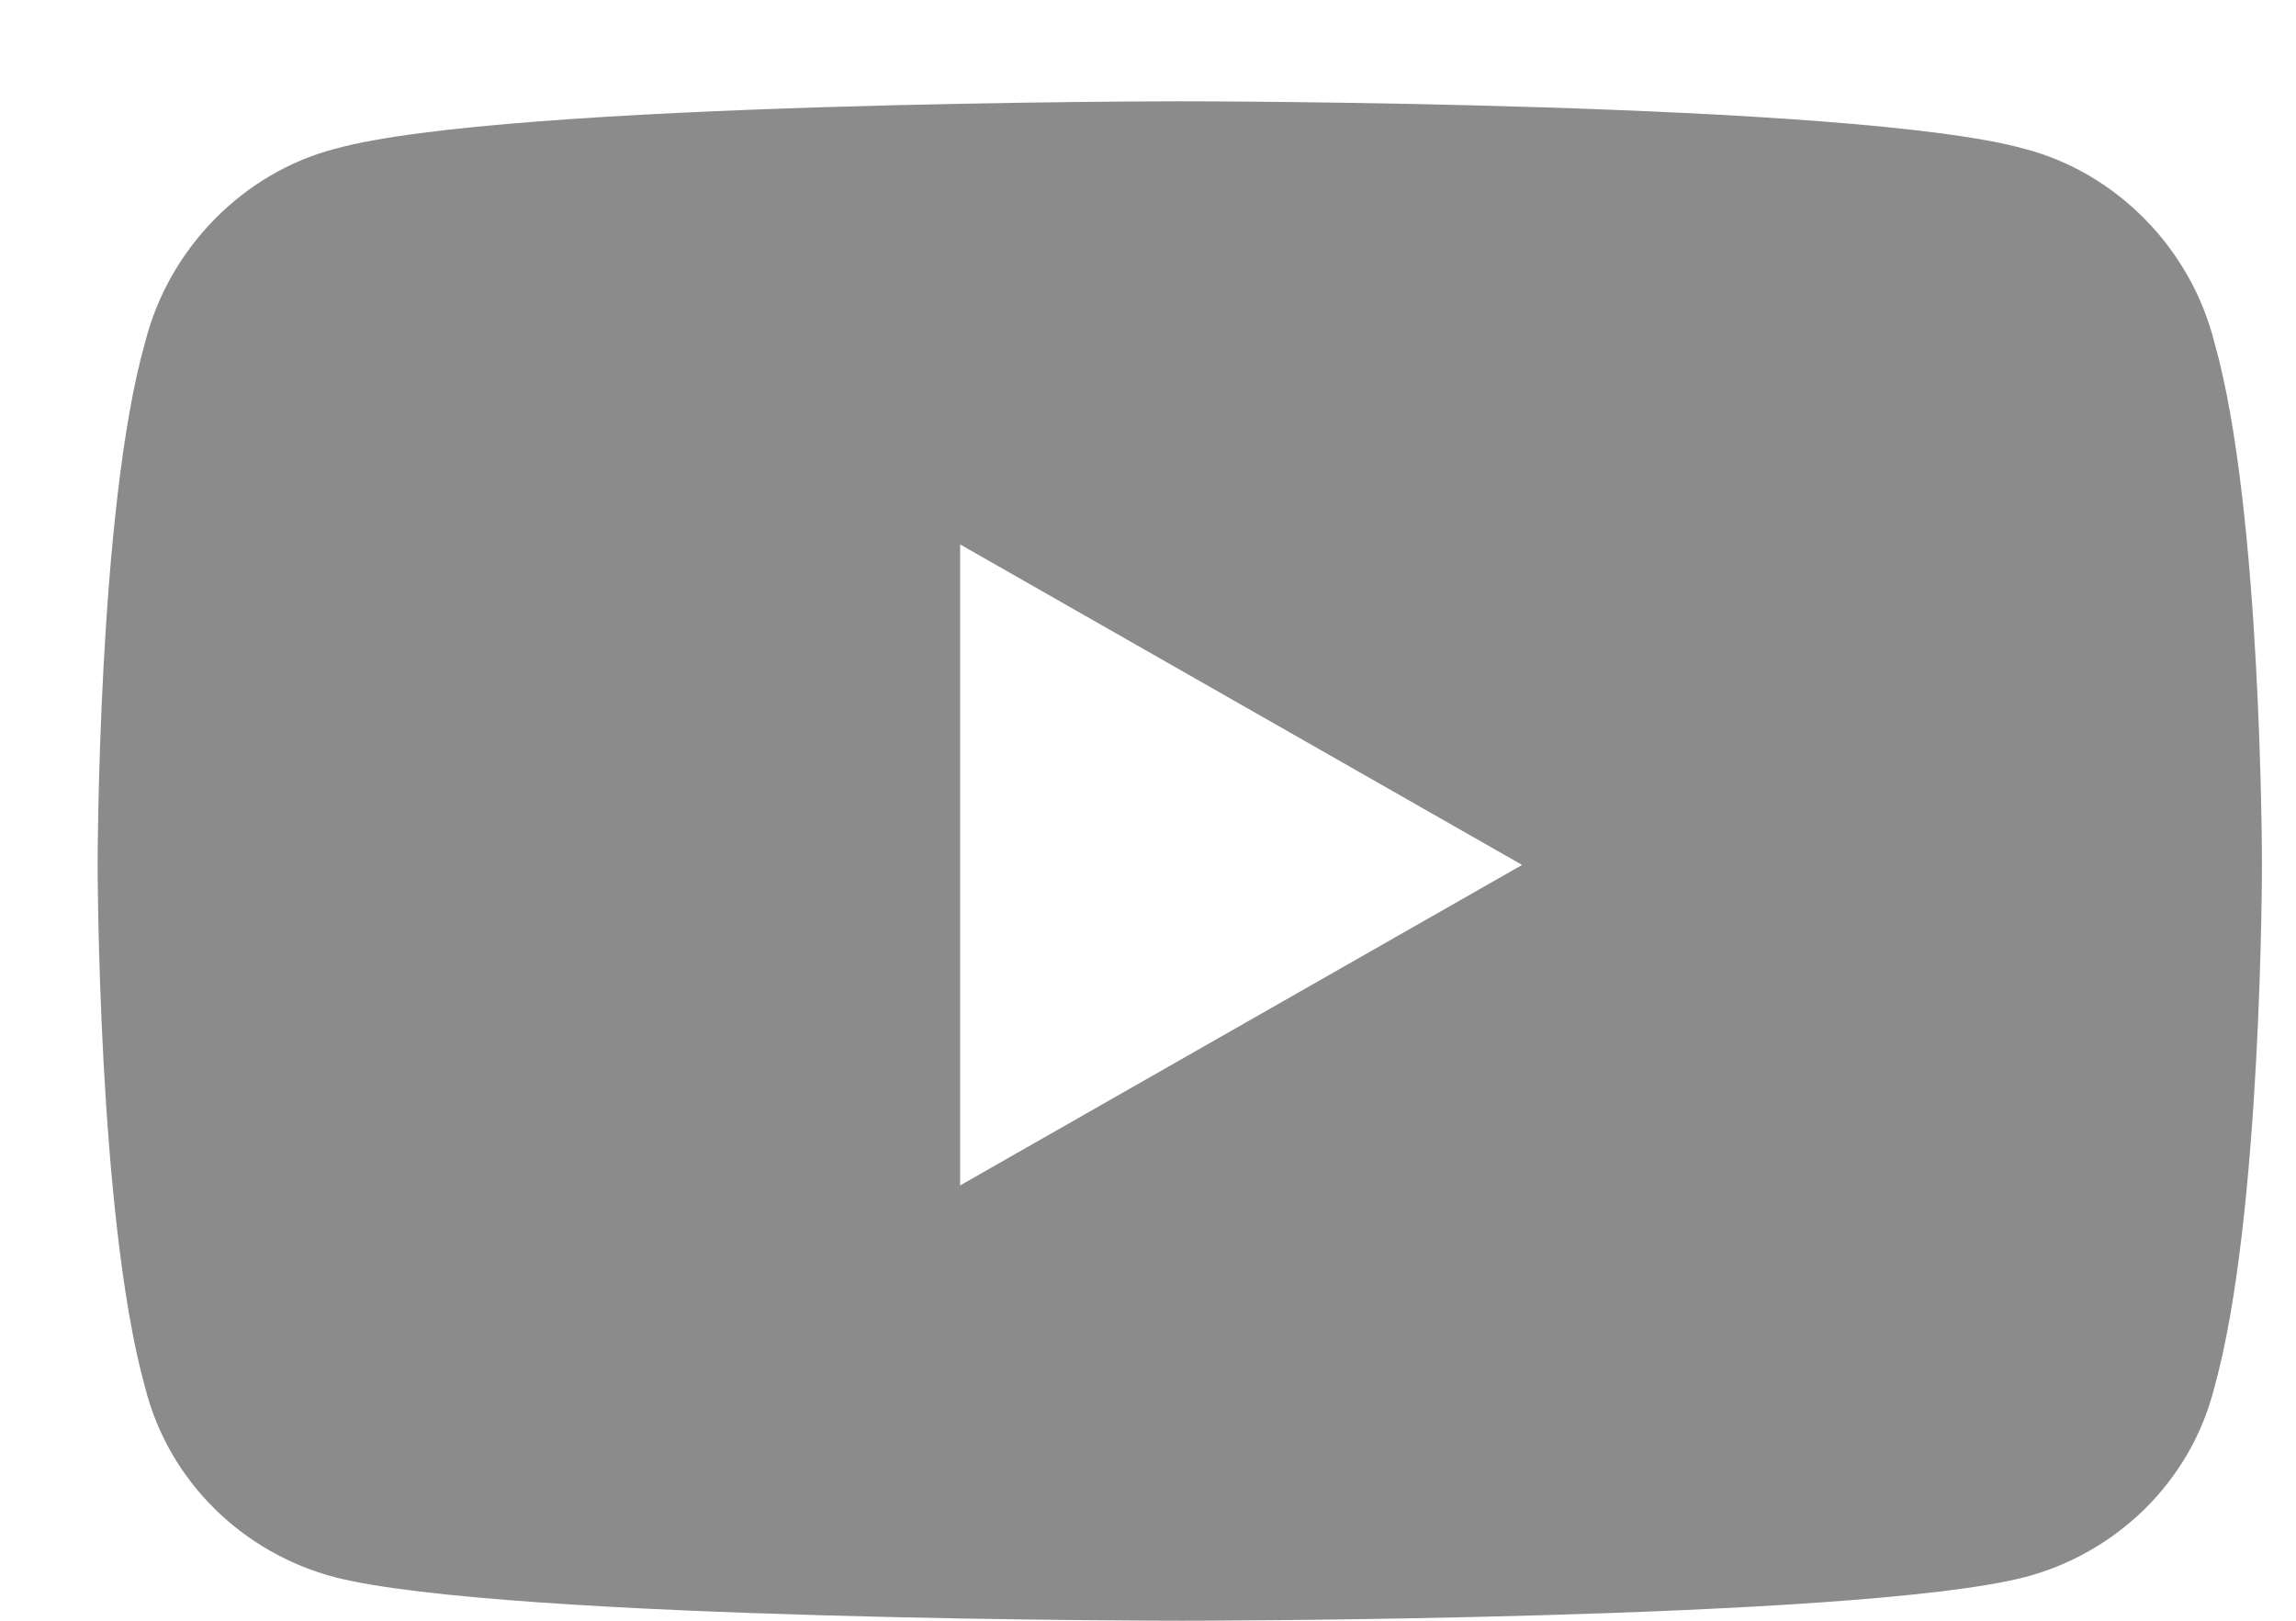 <svg width="17" height="12" viewBox="0 0 17 12" fill="none" xmlns="http://www.w3.org/2000/svg">
<path d="M16.396 2.537C16.748 3.768 16.748 6.404 16.748 6.404C16.748 6.404 16.748 9.012 16.396 10.271C16.221 10.975 15.664 11.502 14.99 11.678C13.73 12 8.75 12 8.75 12C8.75 12 3.74 12 2.48 11.678C1.807 11.502 1.25 10.975 1.074 10.271C0.723 9.012 0.723 6.404 0.723 6.404C0.723 6.404 0.723 3.768 1.074 2.537C1.25 1.834 1.807 1.277 2.48 1.102C3.74 0.75 8.75 0.75 8.75 0.75C8.75 0.75 13.73 0.75 14.99 1.102C15.664 1.277 16.221 1.834 16.396 2.537ZM7.109 8.777L11.27 6.404L7.109 4.031V8.777Z" fill="#8B8B8B"/>
</svg>
